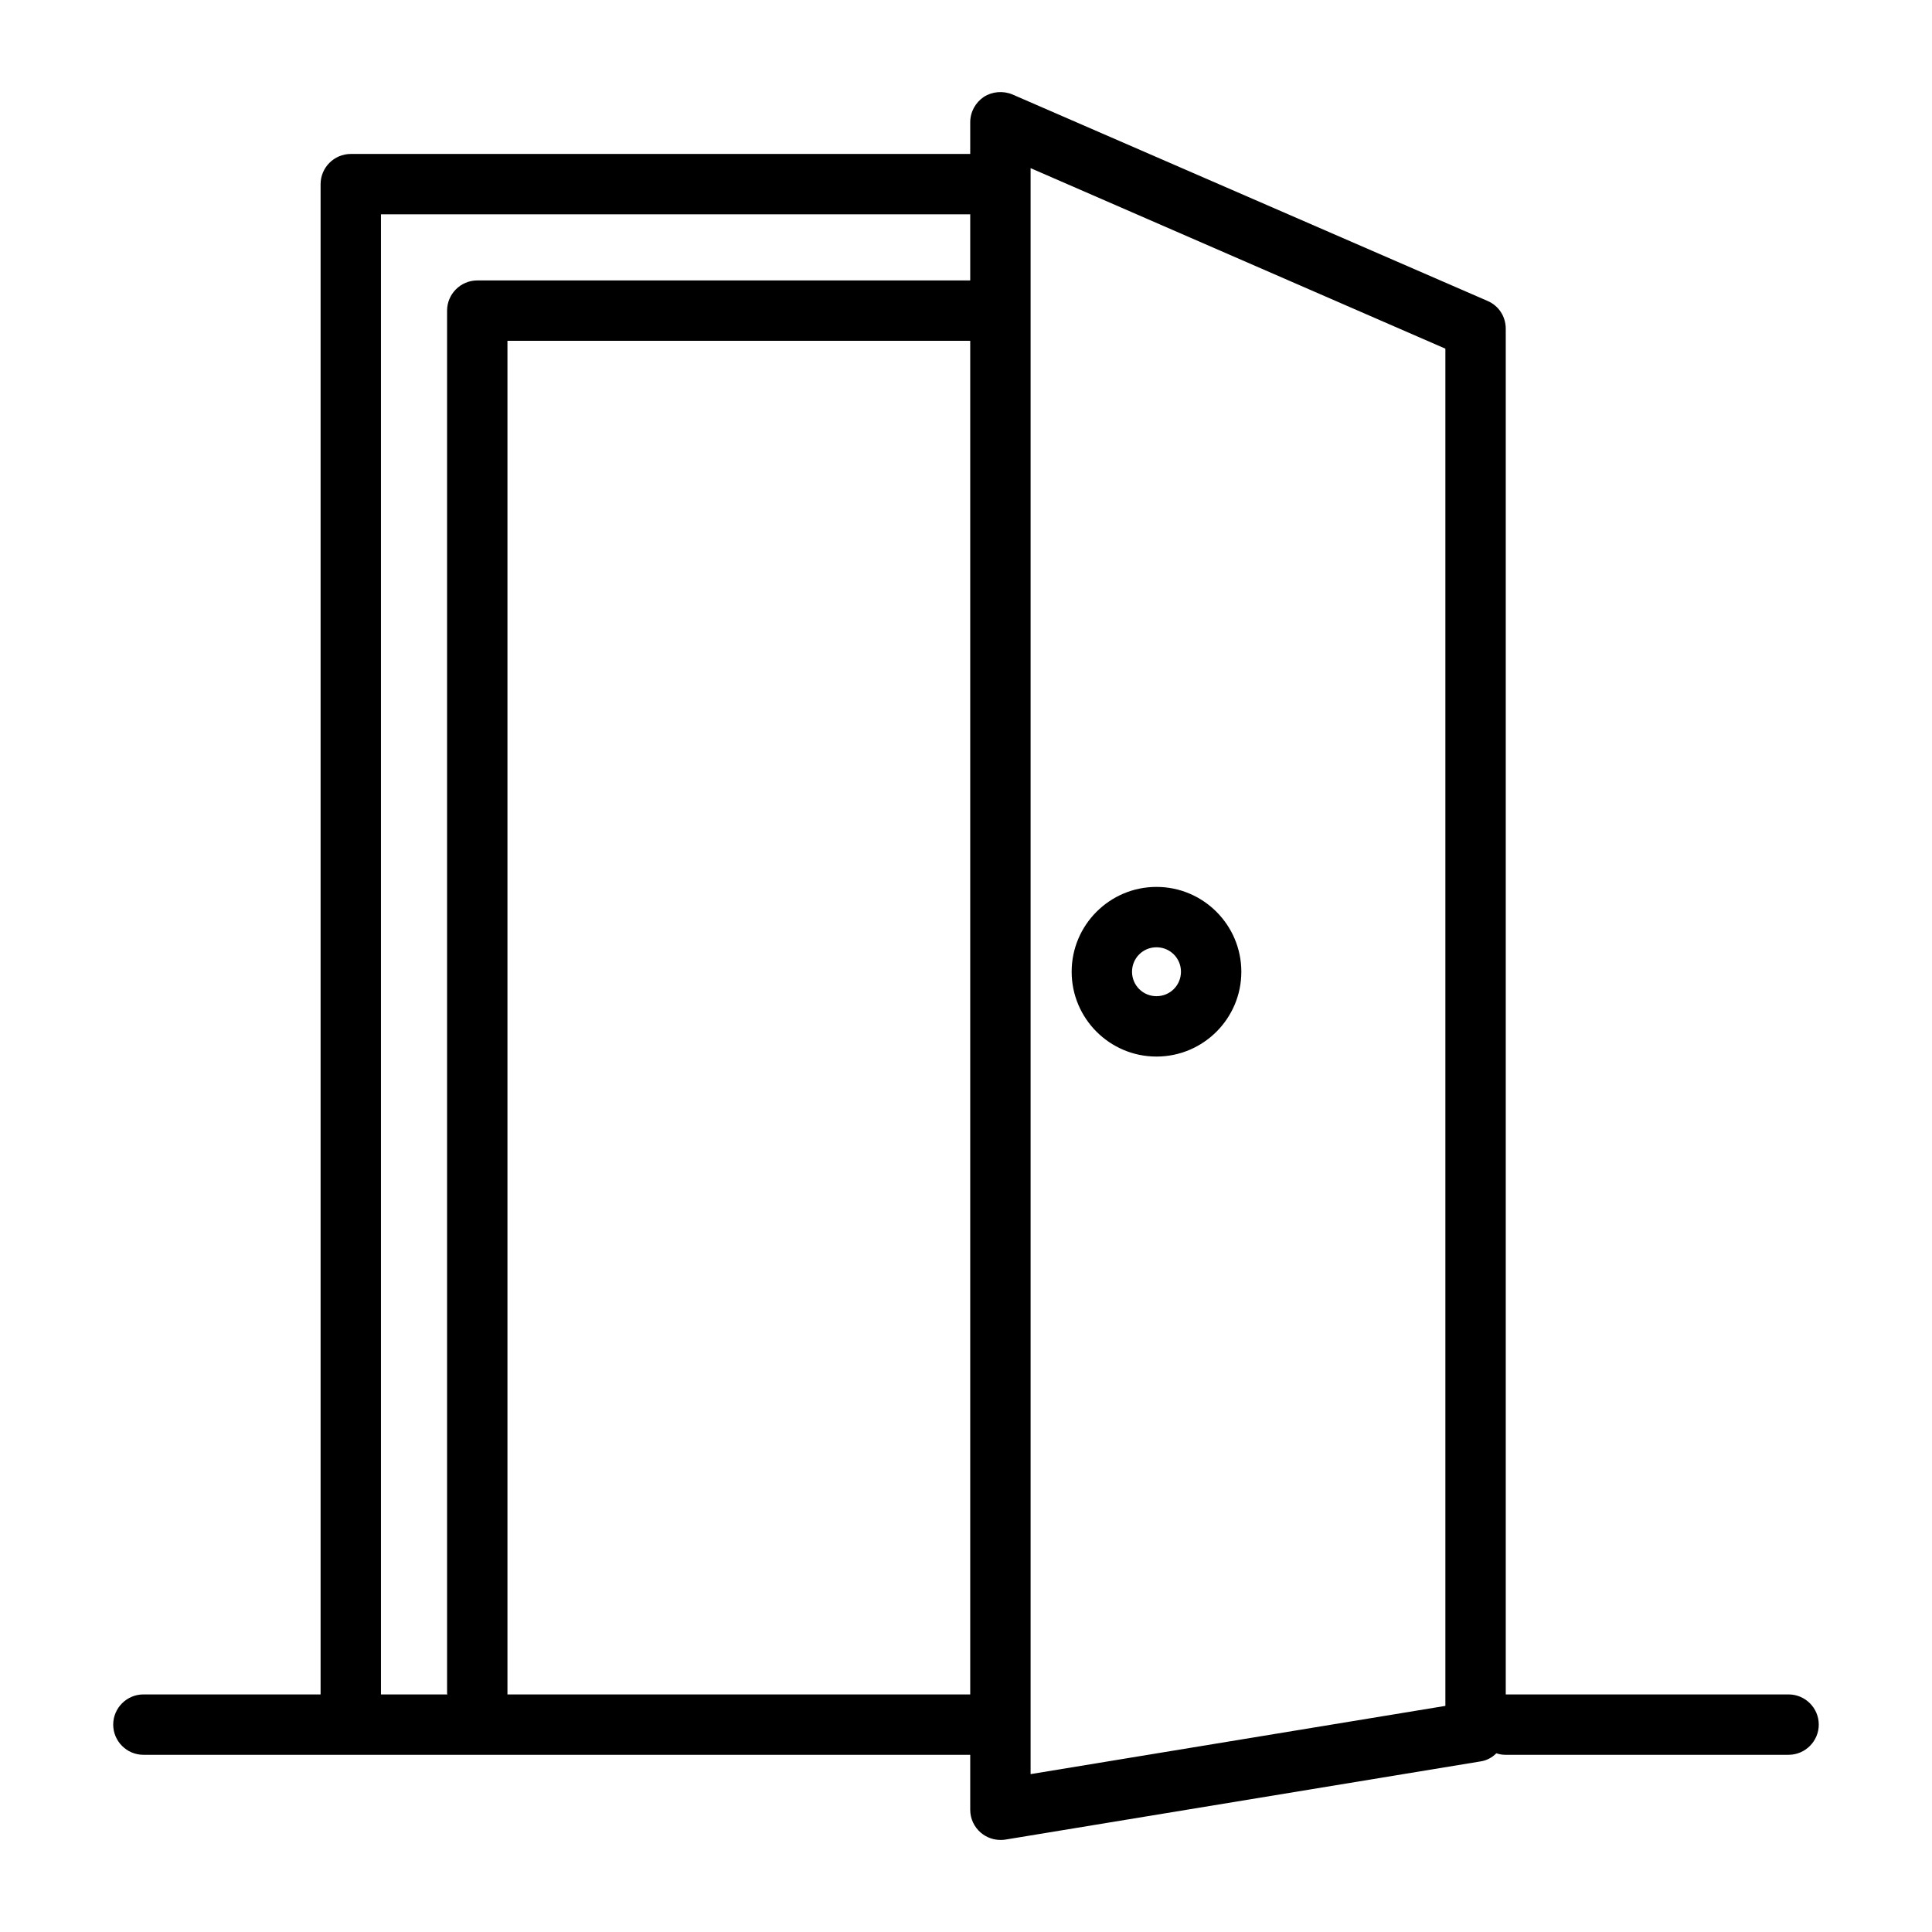 <svg enable-background="new 0 0 64 64" height="64" viewBox="0 0 64 64" width="64" xmlns="http://www.w3.org/2000/svg"><g id="Layer_1"/><g id="Layer_2"/><g id="Layer_3"/><g id="Layer_4"><path d="m59.25 56.13h-9.37v-45.24c0-.4-.229-.76-.6-.92l-15.74-6.84c-.31-.13-.67-.1-.95.08-.28.19-.45.5-.45.84v1.05h-20.52c-.55 0-1 .45-1 1v50.03h-5.87c-.55 0-1 .45-1 1s.45 1 1 1h27.39v1.82c0 .3.13.57.35.76.19.16.42.24.649.24.051 0 .11 0 .16-.01l15.74-2.59c.21-.03.39-.13.53-.27.09.03.189.05.29.05h9.39c.55 0 1-.45 1-1 .001-.55-.449-1-.999-1zm-27.11 0h-15.33v-44.84h15.33zm0-46.84h-16.33c-.55 0-1 .45-1 1v45.79c0 .02 0 .03.01.05h-2.2v-49.03h19.52zm15.74 47.22-13.74 2.26v-53.2l13.74 5.98z"/><path d="m38.31 29.38c-1.55 0-2.81 1.26-2.81 2.81s1.26 2.81 2.81 2.81c1.551 0 2.811-1.26 2.811-2.81-.001-1.55-1.261-2.81-2.811-2.81zm0 3.62c-.449 0-.81-.36-.81-.81s.36-.81.81-.81.811.36.811.81c-.001.45-.361.81-.811.81z"/></g><g id="Layer_5"/><g id="Layer_6"/><g id="Layer_7"/><g id="Layer_8"/><g id="Layer_9"/><g id="Layer_10"/><g id="Layer_11"/><g id="Layer_12"/><g id="Layer_13"/><g id="Layer_14"/><g id="Layer_15"/><g id="Layer_16"/><g id="Layer_17"/><g id="Layer_18"/><g id="Layer_19"/><g id="Layer_20"/><g id="Layer_21"/><g id="Layer_22"/><g id="Layer_23"/><g id="Layer_24"/><g id="Layer_25"/><g id="Layer_26"/><g id="Layer_27"/><g id="Layer_28"/><g id="Layer_29"/><g id="Layer_30"/><g id="Layer_31"/><g id="Layer_32"/><g id="Layer_33"/><g id="Layer_34"/><g id="Layer_35"/><g id="Layer_36"/><g id="Layer_37"/><g id="Layer_38"/><g id="Layer_39"/><g id="Layer_40"/><g id="Layer_41"/></svg>
